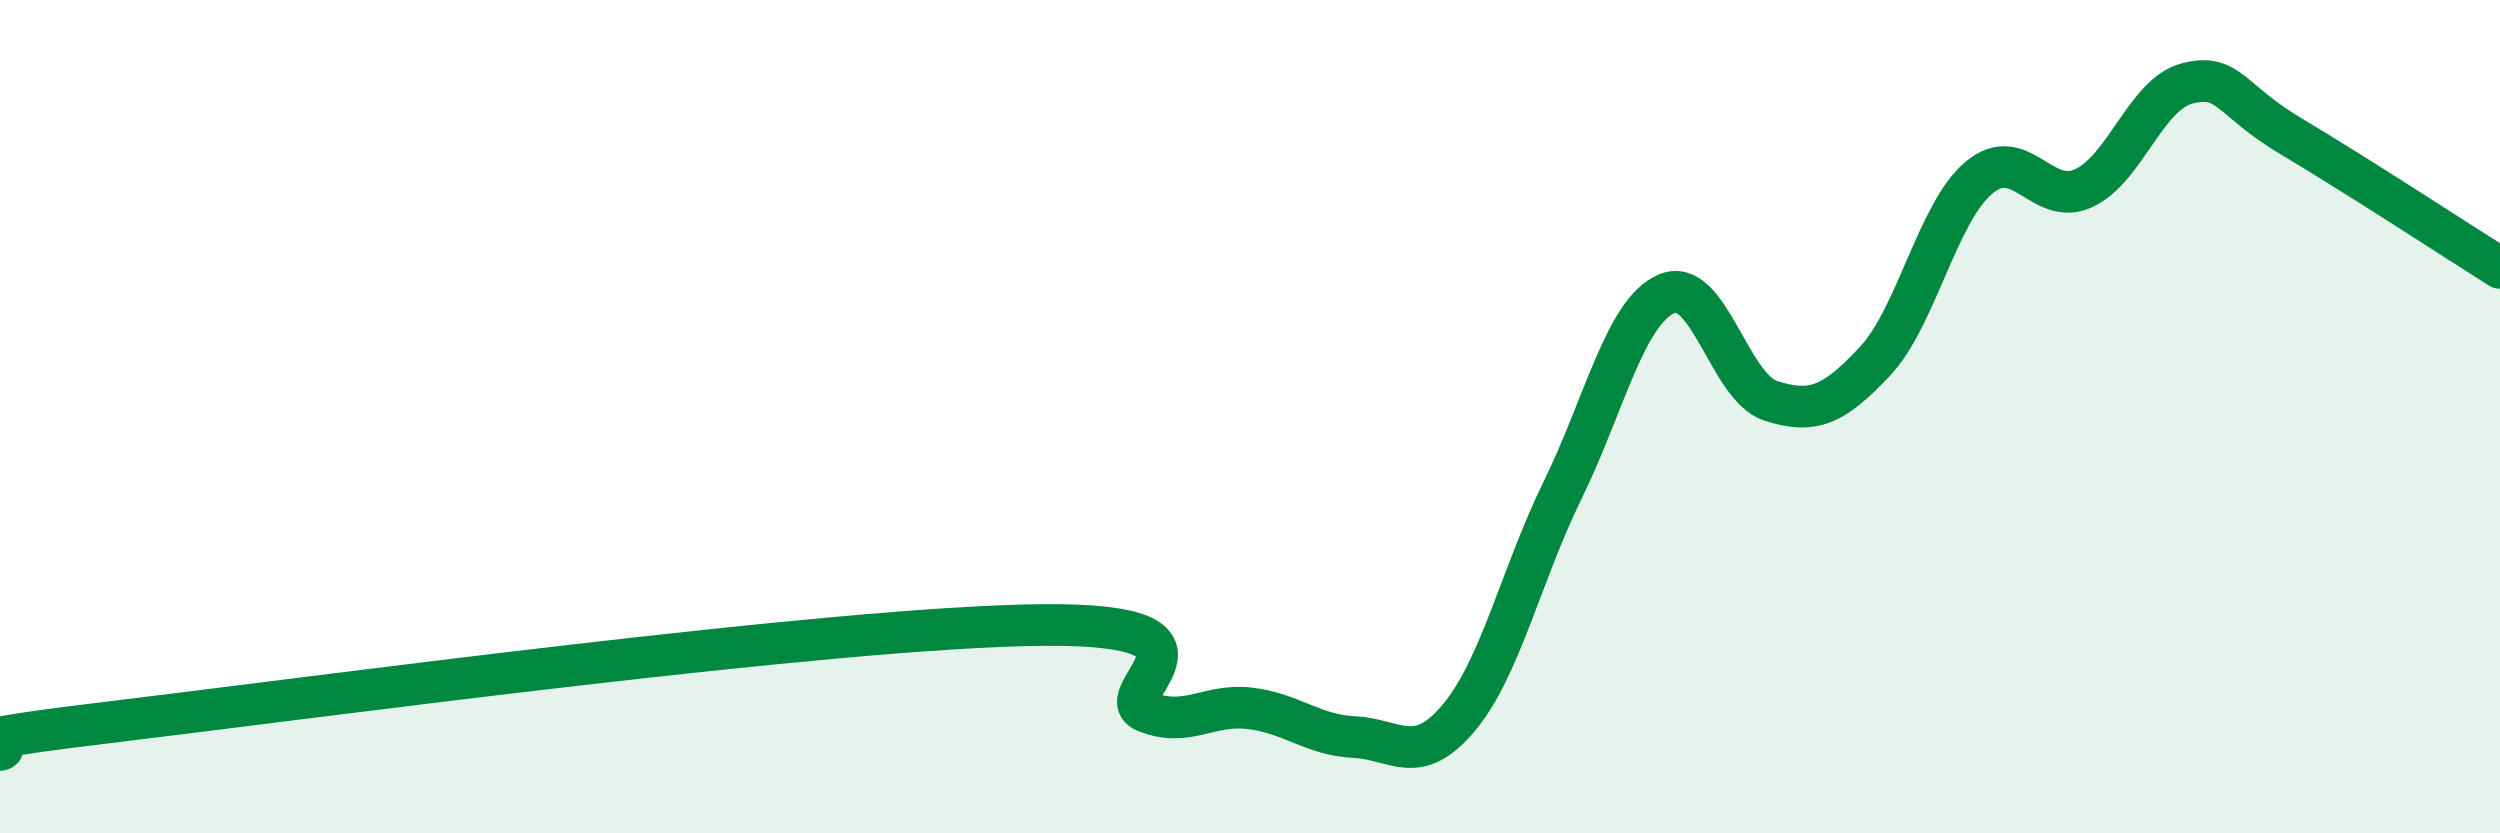 
    <svg width="60" height="20" viewBox="0 0 60 20" xmlns="http://www.w3.org/2000/svg">
      <path
        d="M 0,18 C 0.5,17.87 -2.5,17.95 2.5,17.35 C 7.5,16.75 20,15.05 25,15 C 30,14.95 26.5,16.68 27.5,17.08 C 28.5,17.48 29,16.88 30,17 C 31,17.12 31.5,17.64 32.5,17.69 C 33.5,17.74 34,18.42 35,17.24 C 36,16.06 36.5,13.81 37.5,11.77 C 38.5,9.73 39,7.48 40,7.05 C 41,6.62 41.5,9.3 42.5,9.62 C 43.5,9.94 44,9.74 45,8.67 C 46,7.6 46.5,5.09 47.5,4.26 C 48.5,3.43 49,4.97 50,4.52 C 51,4.07 51.5,2.25 52.5,2 C 53.5,1.75 53.5,2.39 55,3.28 C 56.5,4.17 59,5.8 60,6.43L60 20L0 20Z"
        fill="#008740"
        opacity="0.1"
        stroke-linecap="round"
        stroke-linejoin="round"
      />
      <path
        d="M 0,18 C 0.5,17.87 -2.5,17.95 2.5,17.35 C 7.5,16.75 20,15.05 25,15 C 30,14.95 26.5,16.68 27.5,17.08 C 28.5,17.48 29,16.88 30,17 C 31,17.12 31.5,17.64 32.5,17.69 C 33.5,17.74 34,18.42 35,17.24 C 36,16.06 36.5,13.81 37.5,11.77 C 38.5,9.73 39,7.48 40,7.05 C 41,6.62 41.5,9.3 42.5,9.62 C 43.5,9.94 44,9.74 45,8.67 C 46,7.6 46.5,5.09 47.5,4.26 C 48.5,3.43 49,4.97 50,4.52 C 51,4.07 51.5,2.25 52.5,2 C 53.5,1.75 53.5,2.39 55,3.28 C 56.5,4.17 59,5.8 60,6.43"
        stroke="#008740"
        stroke-width="1"
        fill="none"
        stroke-linecap="round"
        stroke-linejoin="round"
      />
    </svg>
  